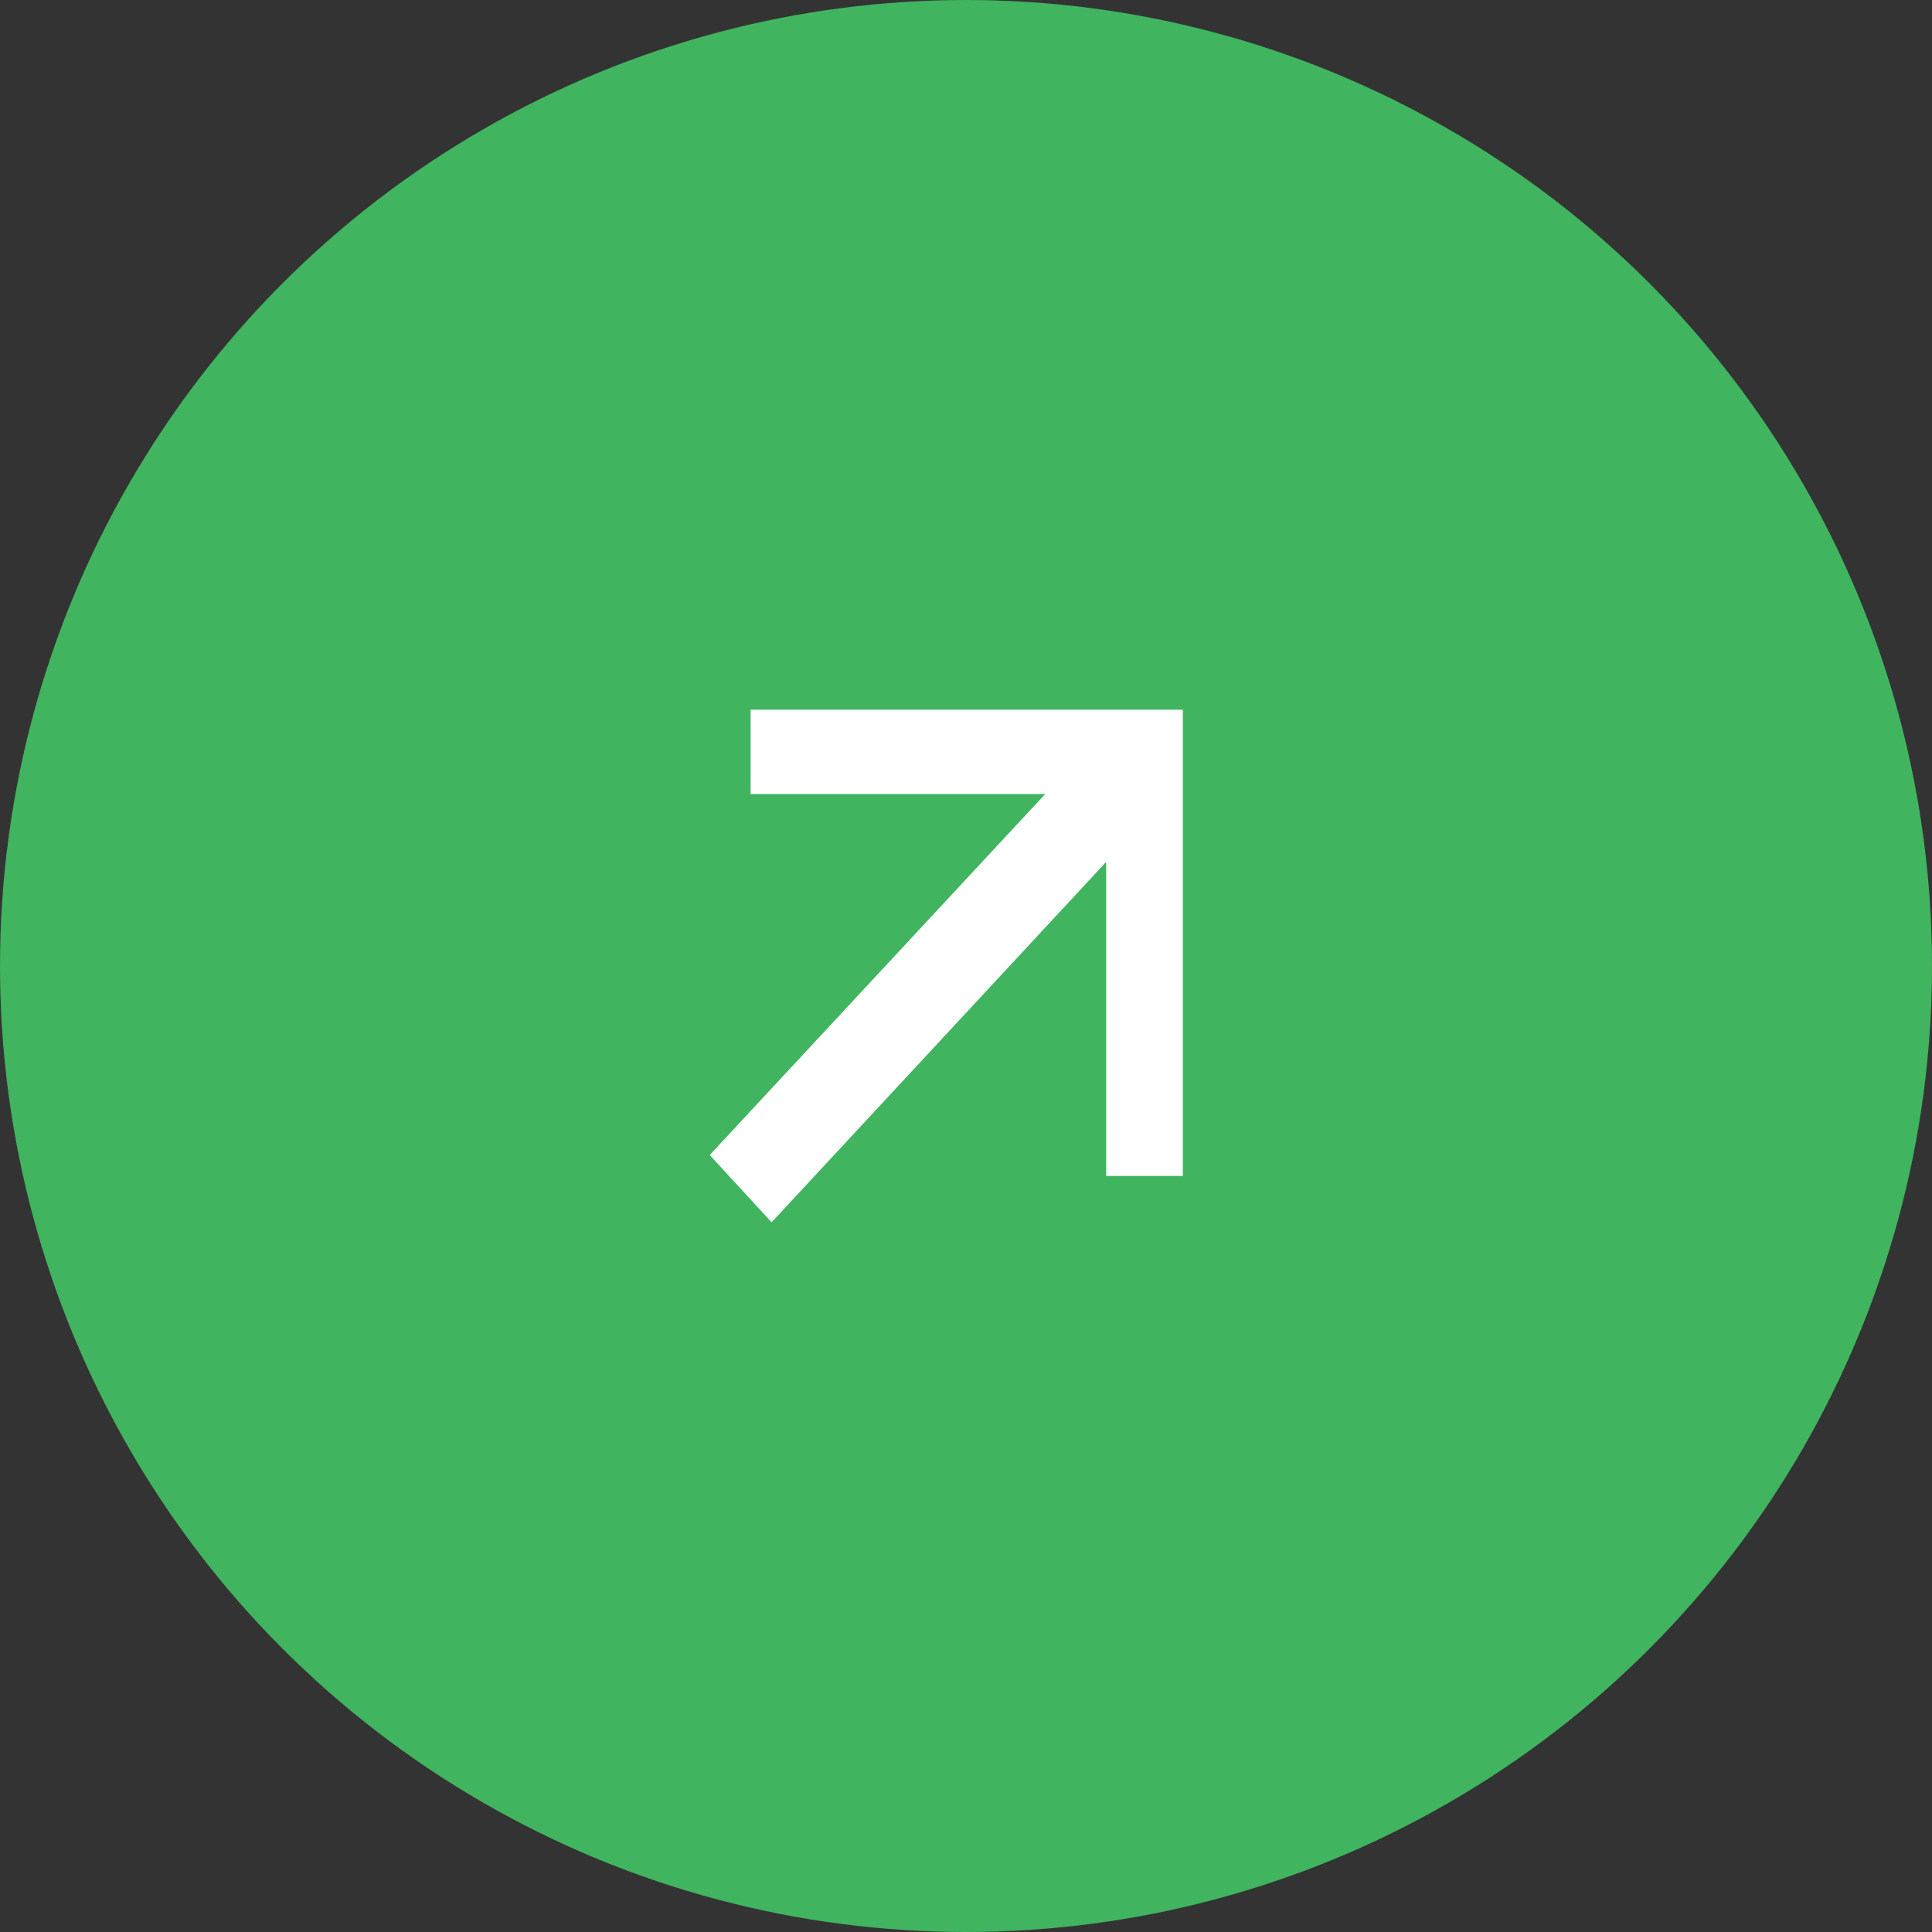 <svg width="49" height="49" viewBox="0 0 49 49" fill="none" xmlns="http://www.w3.org/2000/svg">
<rect x="0" y="0" width="49" height="49" fill="#333333" stroke="none"/>
<circle cx="24.5" cy="24.5" r="24.5" fill="#40B45F"/>
<g clip-path="url(#clip0_11_585)">
<path d="M18 29.294C20.799 26.284 23.633 23.233 26.51 20.138C24.008 20.138 21.541 20.138 19.037 20.138C19.037 19.404 19.037 18.721 19.037 17.999C22.669 18 26.315 18 30 18C30 21.916 30 25.855 30 29.825C29.364 29.825 28.731 29.825 28.055 29.825C28.055 27.147 28.055 24.487 28.055 21.86C25.212 24.922 22.376 27.978 19.57 31C18.996 30.376 18.538 29.881 18 29.294Z" fill="white"/>
</g>
<defs>
<clipPath id="clip0_11_585">
<rect width="12" height="13" fill="white" transform="translate(18 18)"/>
</clipPath>
</defs>
</svg>

